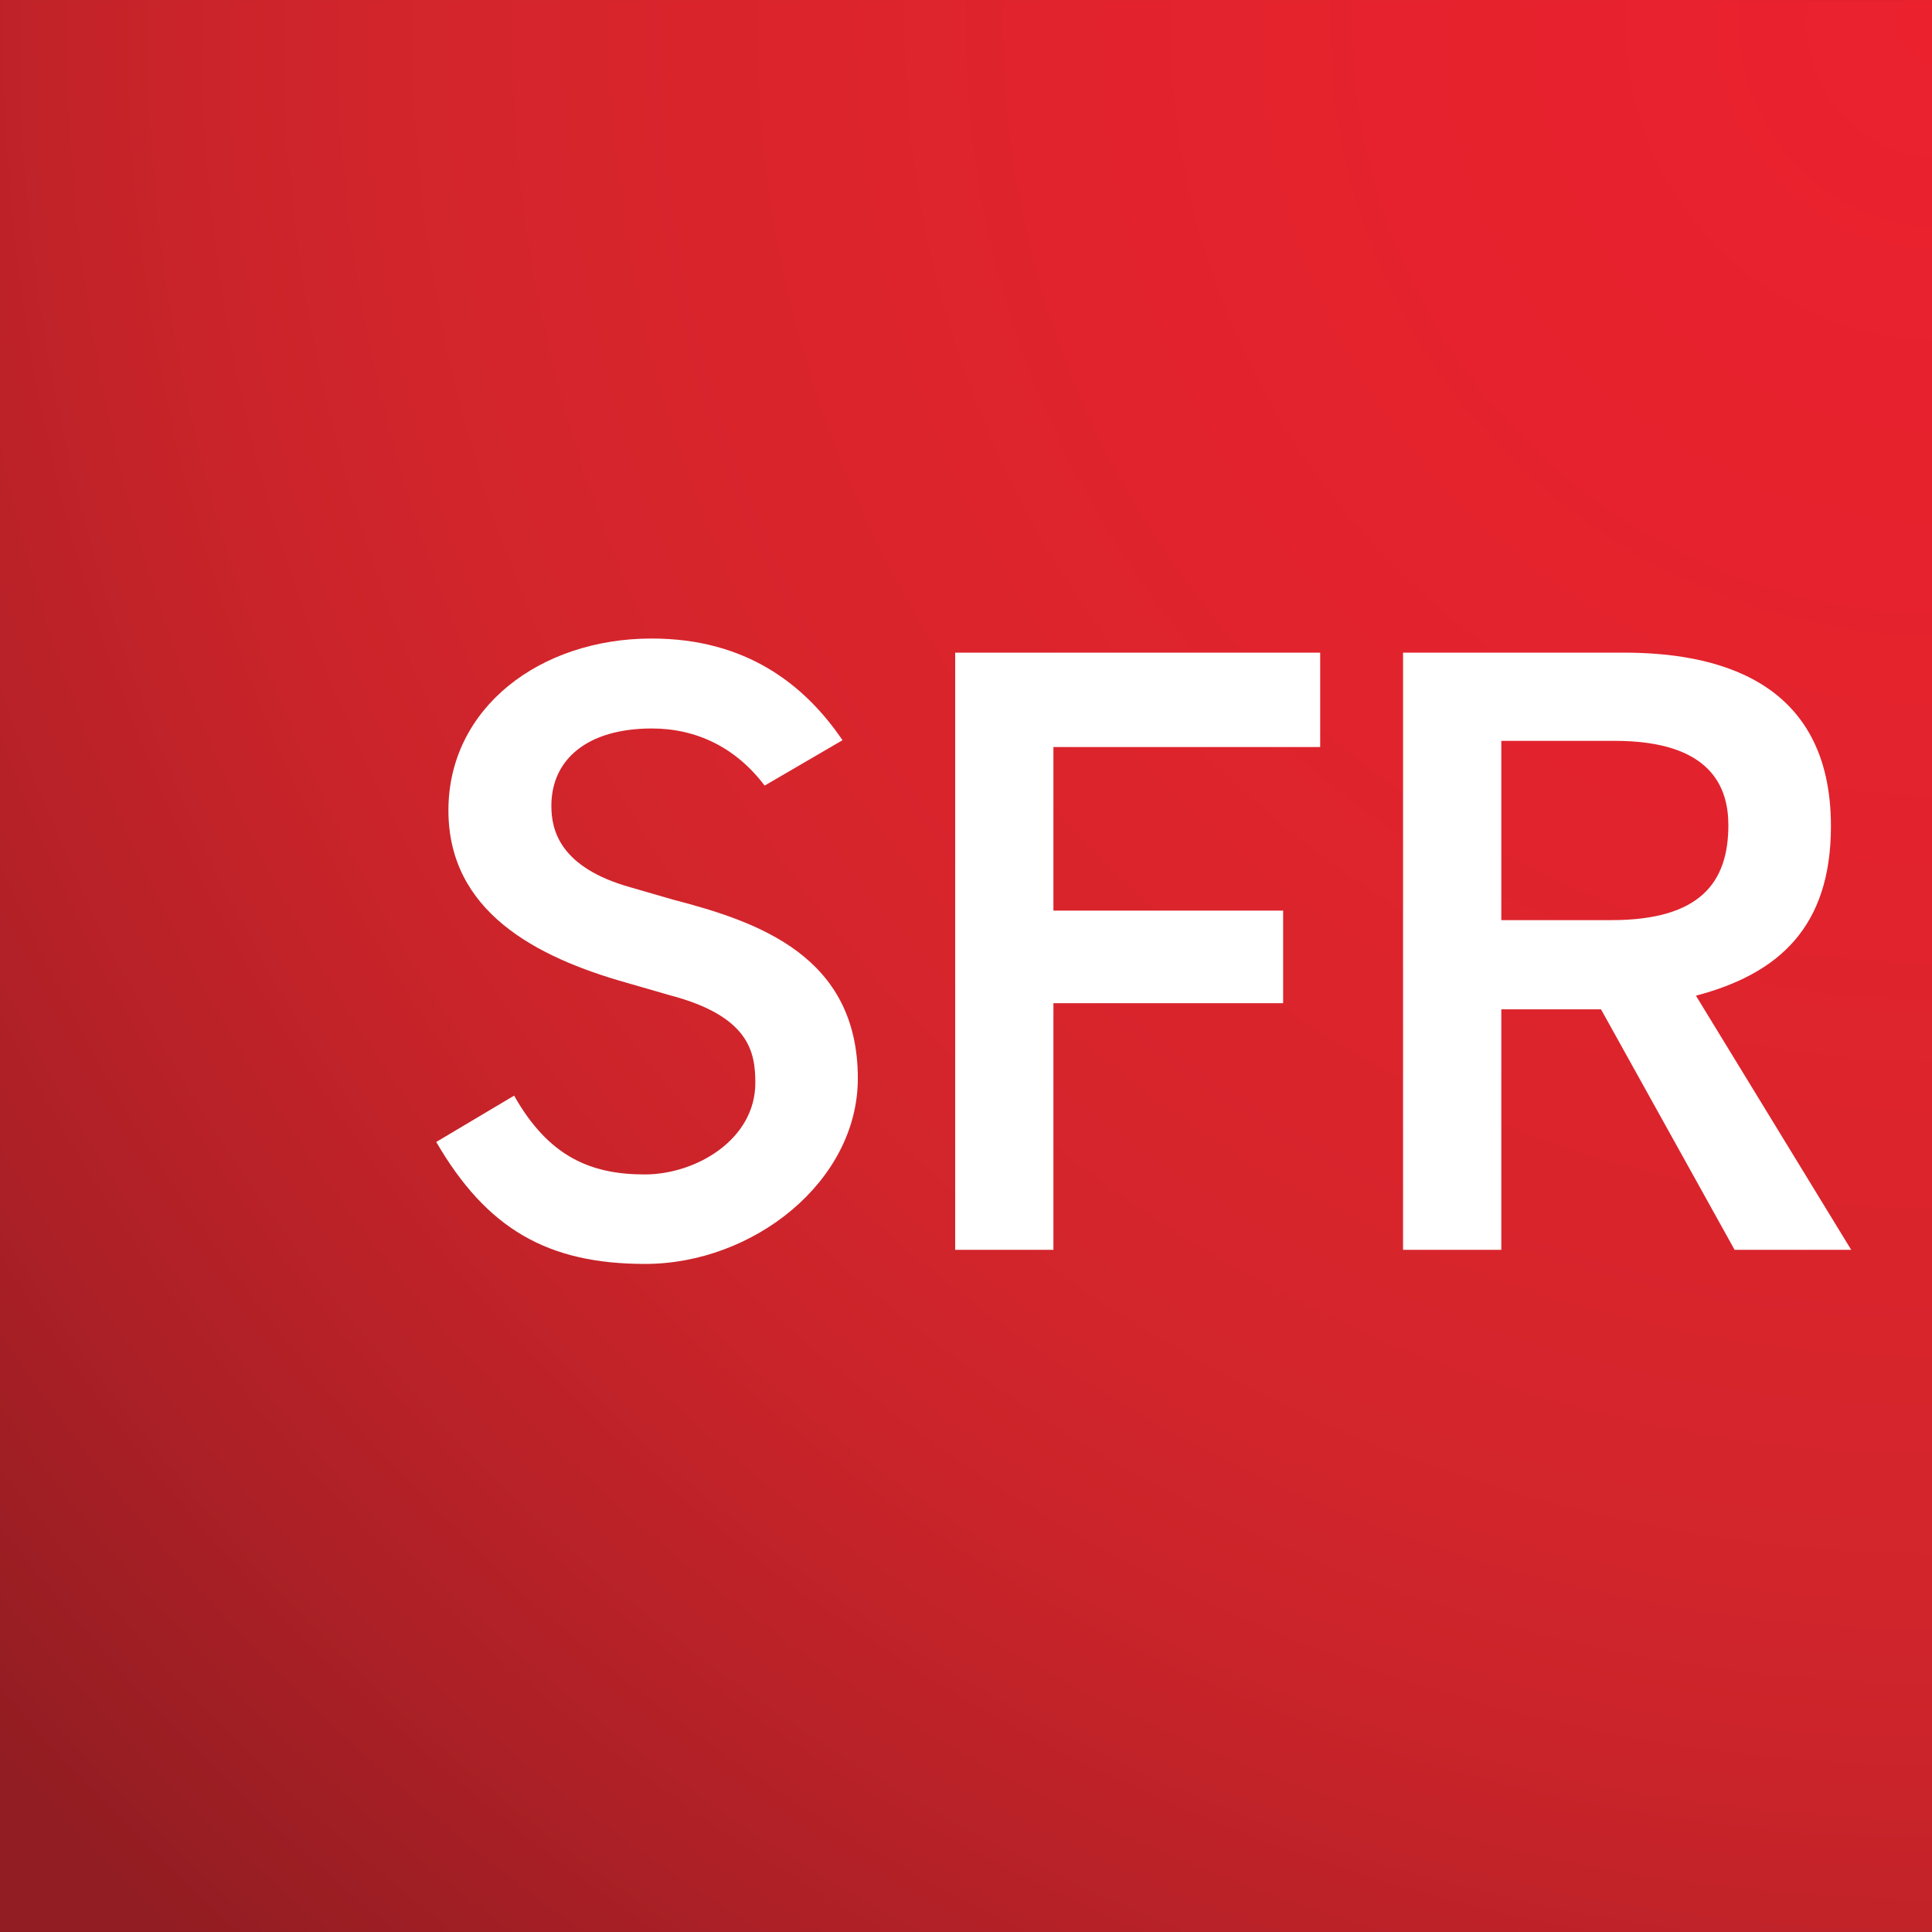 <svg height="2500" width="2500" xmlns="http://www.w3.org/2000/svg" viewBox="14.173 14.173 141.732 141.729"><rect x="14.173" y="14.173" width="141.732" height="141.729" fill="#333333" stroke="none"/><radialGradient id="a" cx="156.721" cy="15.855" gradientUnits="userSpaceOnUse" r="191.073"><stop offset="0" stop-color="#eb212e"/><stop offset=".314" stop-color="#e2232d"/><stop offset=".559" stop-color="#d5252c"/><stop offset=".674" stop-color="#ca242a"/><stop offset=".859" stop-color="#ac2026"/><stop offset="1" stop-color="#921d22"/></radialGradient><path d="M14.173 14.173h141.732v141.729H14.173z" fill="url(#a)"/><path d="M84.245 105.859v-43.81h26.777v6.924h-19.57v12h16.852v6.795H91.452v18.092h-7.207zm57.179 0l-9.8-17.642h-7.314v17.642h-7.209v-43.81h16.186c6.514 0 15.204 1.826 15.204 12.728 0 7.415-3.843 10.841-9.903 12.438l11.39 18.645h-8.554zm-9.033-24.187c6.533 0 8.575-2.789 8.575-6.965 0-2.756-1.242-6.186-8.327-6.186h-8.329v13.151zm-71.96-2.405c-5.198-1.458-5.81-4.203-5.81-5.977 0-3.404 2.633-5.677 7.375-5.677 3.274 0 6.161 1.397 8.271 4.191l5.712-3.33c-2.768-4.074-7.062-7.46-14-7.46-8.186 0-14.91 5.089-14.91 12.604 0 7.384 6.344 10.758 13.119 12.662 0 0 3.108.899 3.138.906 5.812 1.535 6.258 4.156 6.258 6.427 0 4.15-4.343 6.716-8.113 6.716-3.938 0-7.047-1.286-9.582-5.781l-5.714 3.399c3.703 6.357 8.144 8.946 15.328 8.946 7.934 0 15.601-6.048 15.601-13.61 0-8.951-7.261-11.481-13.546-13.111l-3.127-.905" fill="#fff"/></svg>